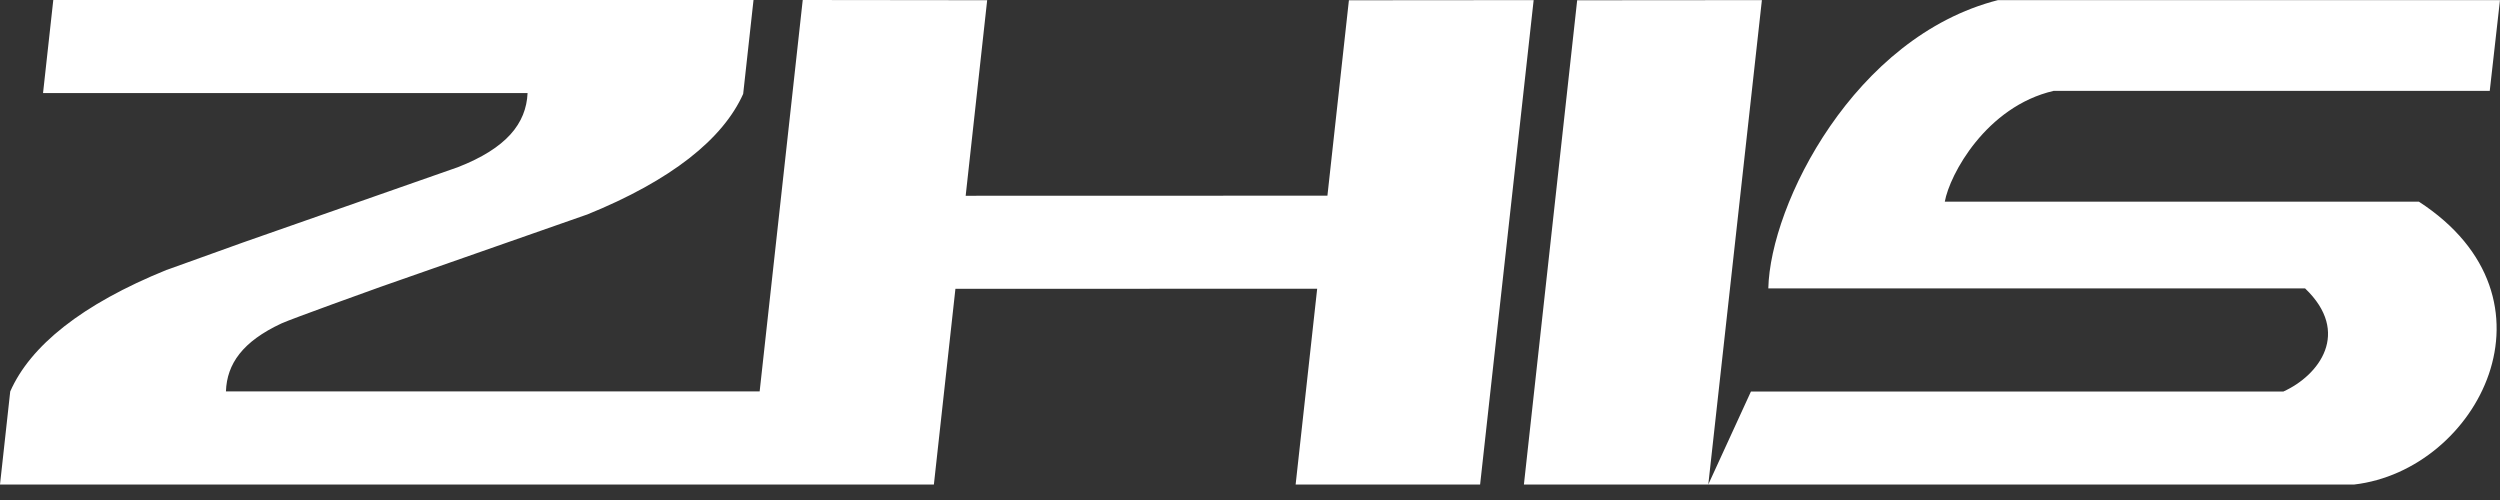 <?xml version="1.0" encoding="utf-8"?>
<!-- Generator: Adobe Illustrator 16.0.0, SVG Export Plug-In . SVG Version: 6.00 Build 0)  -->
<!DOCTYPE svg PUBLIC "-//W3C//DTD SVG 1.1//EN" "http://www.w3.org/Graphics/SVG/1.1/DTD/svg11.dtd">
<svg version="1.1" id="圖層_1" xmlns="http://www.w3.org/2000/svg" xmlns:xlink="http://www.w3.org/1999/xlink" x="0px" y="0px"
	 width="130px" height="26px" viewBox="0 0 130 26" enable-background="new 0 0 130 26" xml:space="preserve">
<rect x="0" y="0" width="130" height="26" fill="#333333" stroke="none"/>
<g transform="matrix(1,0,0,1,-16.771,-193.873)">
	<path fill="#FFFFFF" d="M98.784,193.887l-2.77,25.181h7.025l0,0h36.153c6.416-0.748,11.131-9.662,3.359-14.71h-24.65
		c0.25-1.4,2.145-4.943,5.662-5.761h22.675l0.532-4.718h-26.105c-7.469,1.905-11.842,10.608-11.942,14.991h27.912
		c2.407,2.3,0.728,4.522-1.128,5.362h-27.687l-2.218,4.835l2.787-25.188L98.784,193.887z M58.513,193.873l9.591,0.011l-1.118,10.169
		l18.811-0.005l1.117-10.161l9.607-0.008l-2.784,25.188h-9.593l1.12-10.18l-18.811,0.004l-1.12,10.176H16.771
		c0.218-1.984,0.338-3.073,0.532-4.84h0.001c1.038-2.359,3.707-4.528,8.145-6.325v0.003l3.952-1.421
		c4.004-1.399,7.39-2.593,11.179-3.917c2.537-0.99,3.553-2.277,3.625-3.854H19.009l0.533-4.841h36.412
		c-0.03,0.279-0.536,4.885-0.538,4.885c-1.052,2.345-3.732,4.497-8.138,6.282l-0.003-0.002l-10.721,3.755
		c-0.18,0.062-4.666,1.676-5.142,1.897c-2.024,0.941-2.843,2.104-2.892,3.536h27.753L58.513,193.873z"/>
</g>
</svg>
